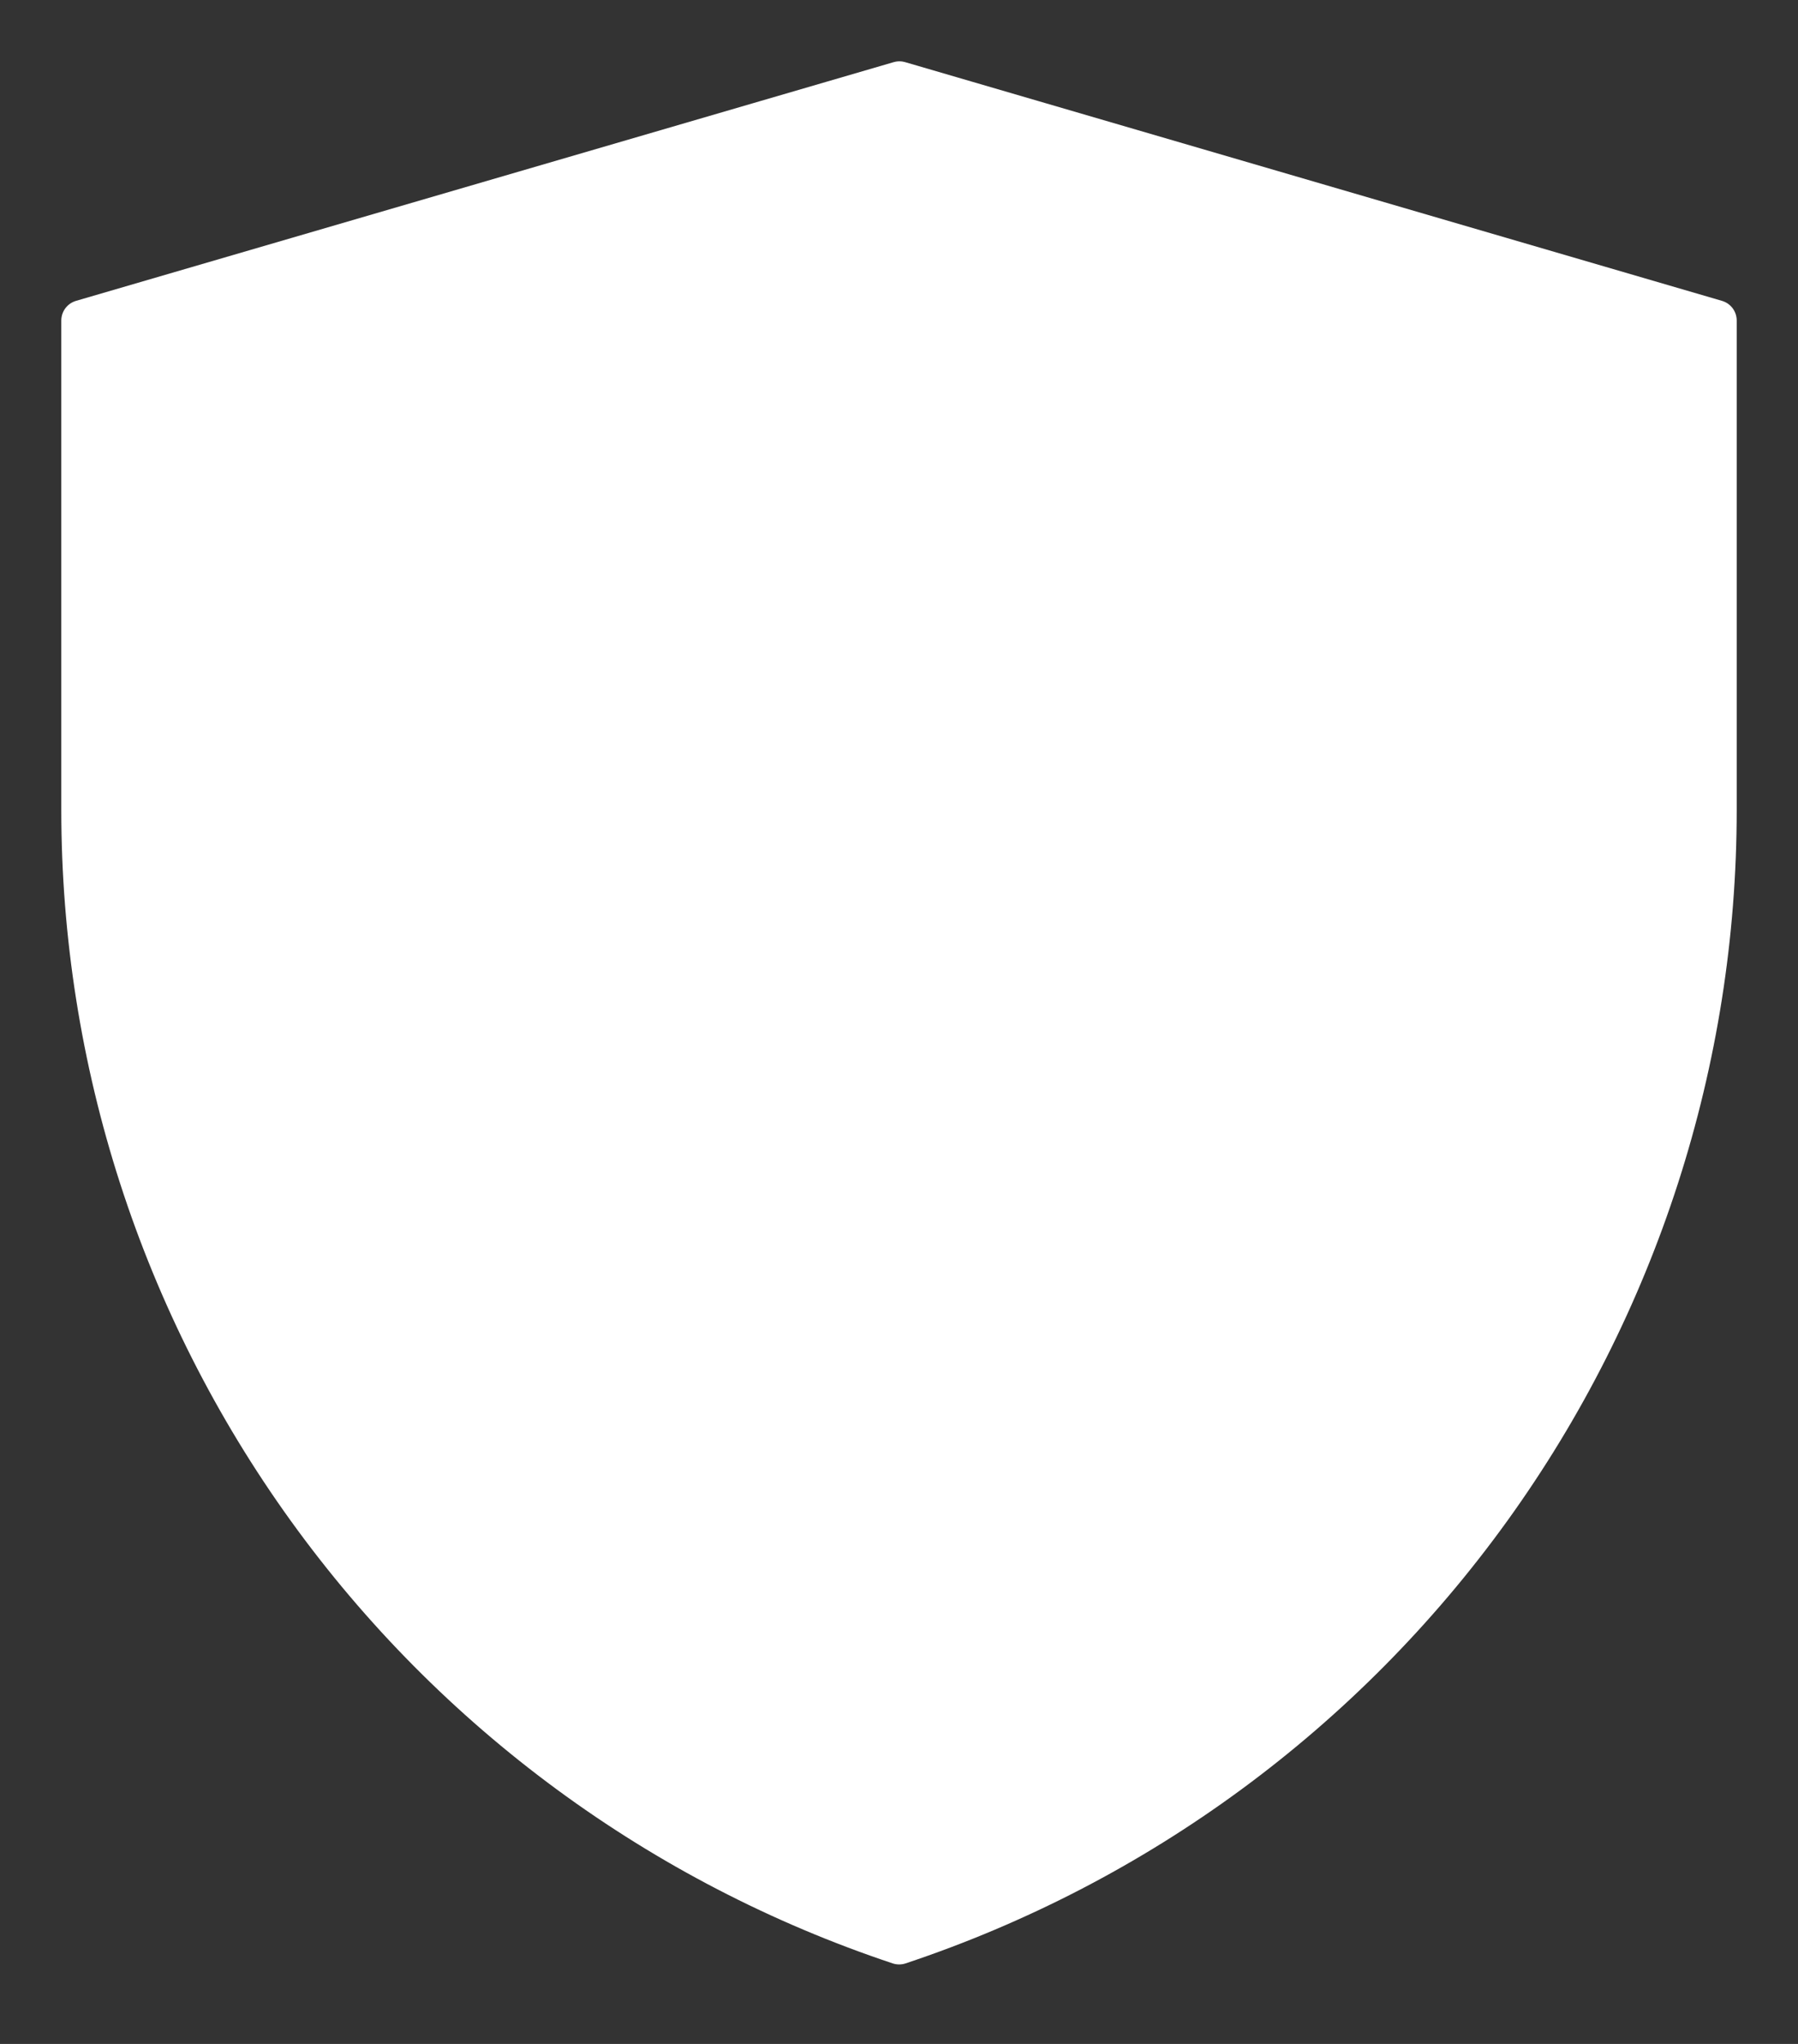 <?xml version="1.0" encoding="UTF-8"?> <svg xmlns="http://www.w3.org/2000/svg" width="88" height="100" viewBox="0 0 88 100" fill="none"><rect x="0" y="0" width="88" height="100" fill="#333333" stroke="none"/> <path d="M4 15.68L44.02 4L84 15.68V39.631C84 51.906 80.137 63.87 72.959 73.827C65.781 83.784 55.652 91.231 44.007 95.111C32.358 91.231 22.225 83.784 15.045 73.824C7.864 63.865 4 51.898 4 39.62V15.68Z" fill="white" stroke="white" stroke-width="2" stroke-linejoin="round"></path> </svg> 